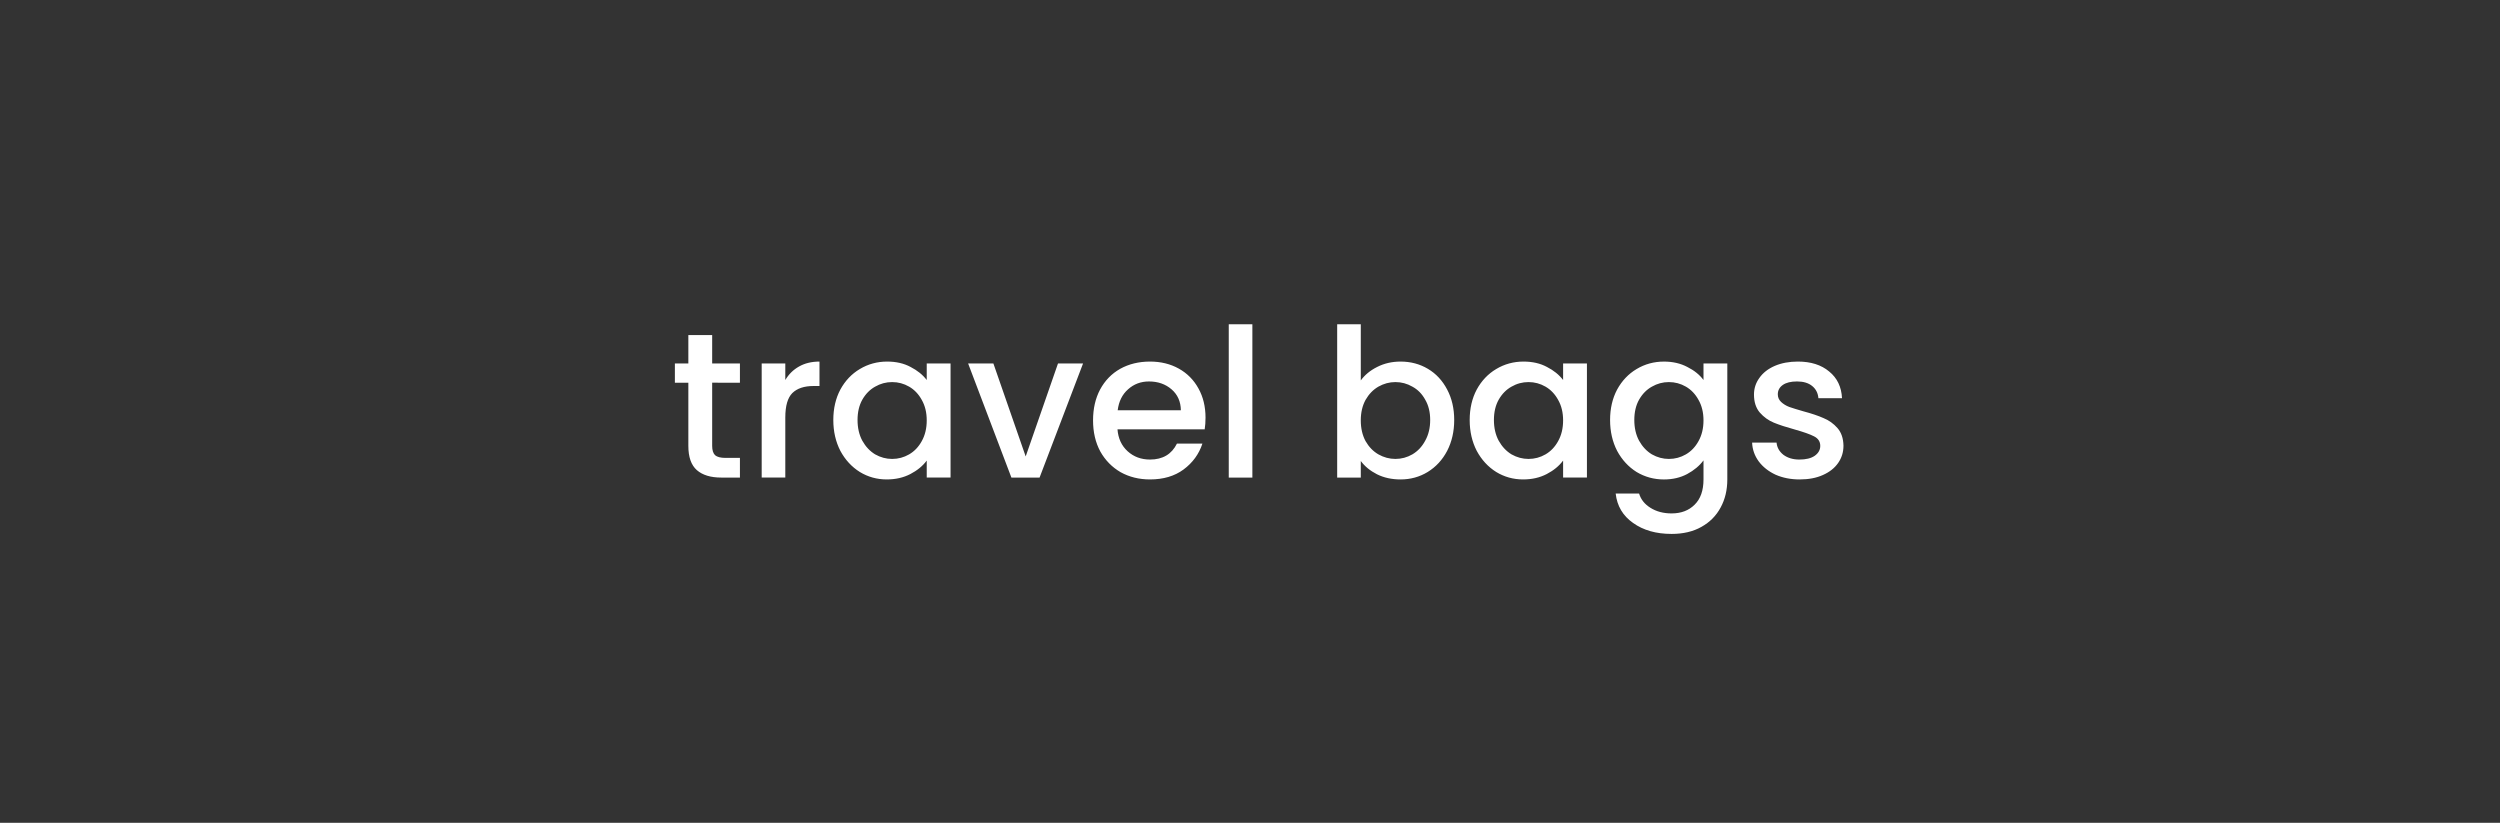 <svg xmlns="http://www.w3.org/2000/svg" width="474" viewBox="0 0 474 156" height="156" fill="none"><rect x="0" y="0" width="474" height="156" fill="#333333" stroke="none"/><path fill="#fff" d="m135.028 72.56v11.978c0 .812.183 1.401.549 1.767.393.34 1.048.511 1.964.511h2.749v3.731h-3.534c-2.016 0-3.561-.471-4.635-1.414-1.073-.943-1.61-2.474-1.61-4.595v-11.978h-2.553v-3.652h2.553v-5.38h4.517v5.38h5.262v3.652zm13.866-.51c.654-1.1 1.518-1.951 2.592-2.553 1.099-.628 2.395-.943 3.888-.943v4.634h-1.139c-1.755 0-3.09.445-4.006 1.335-.89.89-1.335 2.435-1.335 4.634v11.389h-4.478v-21.639h4.478zm9.102 7.58c0-2.173.446-4.098 1.336-5.773.916-1.676 2.147-2.972 3.691-3.888 1.571-.943 3.299-1.414 5.184-1.414 1.702 0 3.181.34 4.438 1.021 1.283.654 2.304 1.479 3.063 2.474v-3.142h4.517v21.639h-4.517v-3.22c-.759 1.021-1.793 1.872-3.102 2.553-1.309.681-2.802 1.021-4.477 1.021-1.859 0-3.561-.471-5.106-1.414-1.544-.969-2.775-2.304-3.691-4.006-.89-1.728-1.336-3.679-1.336-5.852zm17.712.079c0-1.492-.314-2.788-.942-3.888-.602-1.1-1.401-1.937-2.396-2.513s-2.068-.864-3.22-.864-2.226.288-3.22.864c-.995.55-1.807 1.375-2.435 2.474-.603 1.073-.904 2.356-.904 3.849 0 1.492.301 2.801.904 3.927.628 1.126 1.44 1.99 2.435 2.592 1.021.576 2.094.864 3.22.864 1.152 0 2.225-.288 3.22-.864s1.794-1.414 2.396-2.513c.628-1.126.942-2.435.942-3.927zm18.762 6.833 6.127-17.633h4.752l-8.247 21.639h-5.341l-8.208-21.639h4.791zm34.096-7.344c0 .812-.053 1.545-.157 2.199h-16.534c.131 1.728.772 3.116 1.924 4.163 1.152 1.047 2.566 1.571 4.242 1.571 2.408 0 4.11-1.008 5.105-3.024h4.831c-.655 1.99-1.846 3.626-3.574 4.909-1.702 1.257-3.823 1.885-6.362 1.885-2.069 0-3.928-.458-5.577-1.375-1.623-.943-2.906-2.252-3.849-3.927-.916-1.702-1.374-3.665-1.374-5.891 0-2.225.445-4.176 1.335-5.852.916-1.702 2.186-3.011 3.809-3.927 1.65-.916 3.535-1.375 5.656-1.375 2.042 0 3.861.445 5.459 1.335 1.597.89 2.84 2.147 3.73 3.77.891 1.597 1.336 3.443 1.336 5.537zm-4.674-1.414c-.026-1.649-.615-2.972-1.767-3.967-1.152-.995-2.579-1.492-4.281-1.492-1.544 0-2.867.497-3.966 1.492-1.1.969-1.754 2.291-1.964 3.967zm13.557-16.298v29.062h-4.477v-29.062zm20.556 10.643c.76-1.047 1.794-1.898 3.103-2.553 1.335-.681 2.814-1.021 4.438-1.021 1.911 0 3.639.458 5.184 1.375 1.544.916 2.762 2.225 3.652 3.927.89 1.676 1.335 3.6 1.335 5.773s-.445 4.124-1.335 5.852c-.89 1.702-2.121 3.037-3.692 4.006-1.544.943-3.259 1.414-5.144 1.414-1.676 0-3.168-.327-4.477-.982-1.283-.654-2.304-1.492-3.064-2.513v3.142h-4.477v-29.062h4.477zm13.157 7.501c0-1.492-.314-2.775-.943-3.849-.602-1.1-1.414-1.924-2.435-2.474-.995-.576-2.068-.864-3.22-.864-1.126 0-2.199.288-3.22.864-.995.576-1.807 1.414-2.435 2.513-.603 1.1-.904 2.396-.904 3.888 0 1.492.301 2.801.904 3.927.628 1.1 1.44 1.937 2.435 2.513 1.021.576 2.094.864 3.22.864 1.152 0 2.225-.288 3.22-.864 1.021-.602 1.833-1.466 2.435-2.592.629-1.126.943-2.435.943-3.927zm7.49 0c0-2.173.445-4.098 1.336-5.773.916-1.676 2.147-2.972 3.691-3.888 1.571-.943 3.299-1.414 5.184-1.414 1.702 0 3.181.34 4.438 1.021 1.283.654 2.304 1.479 3.063 2.474v-3.142h4.517v21.639h-4.517v-3.22c-.759 1.021-1.793 1.872-3.102 2.553-1.309.681-2.802 1.021-4.477 1.021-1.859 0-3.561-.471-5.106-1.414-1.544-.969-2.775-2.304-3.691-4.006-.891-1.728-1.336-3.679-1.336-5.852zm17.712.079c0-1.492-.314-2.788-.942-3.888-.602-1.1-1.401-1.937-2.396-2.513s-2.068-.864-3.22-.864-2.226.288-3.221.864c-.994.55-1.806 1.375-2.434 2.474-.603 1.073-.904 2.356-.904 3.849 0 1.492.301 2.801.904 3.927.628 1.126 1.44 1.99 2.434 2.592 1.022.576 2.095.864 3.221.864 1.152 0 2.225-.288 3.22-.864s1.794-1.414 2.396-2.513c.628-1.126.942-2.435.942-3.927zm19.116-11.153c1.675 0 3.155.34 4.437 1.021 1.31.654 2.331 1.479 3.064 2.474v-3.142h4.516v21.993c0 1.99-.419 3.757-1.257 5.302-.837 1.571-2.055 2.801-3.652 3.692-1.571.89-3.456 1.335-5.655 1.335-2.933 0-5.368-.694-7.305-2.081-1.937-1.361-3.037-3.22-3.299-5.577h4.438c.34 1.126 1.06 2.029 2.16 2.71 1.126.707 2.461 1.06 4.006 1.06 1.806 0 3.259-.55 4.359-1.649 1.126-1.1 1.689-2.697 1.689-4.791v-3.613c-.76 1.021-1.794 1.885-3.103 2.592-1.283.681-2.749 1.021-4.398 1.021-1.885 0-3.613-.471-5.184-1.414-1.545-.969-2.776-2.304-3.692-4.006-.89-1.728-1.335-3.679-1.335-5.852s.445-4.098 1.335-5.773c.916-1.676 2.147-2.972 3.692-3.888 1.571-.943 3.299-1.414 5.184-1.414zm7.501 11.153c0-1.492-.314-2.788-.943-3.888-.602-1.1-1.401-1.937-2.395-2.513-.995-.576-2.069-.864-3.221-.864s-2.225.288-3.22.864c-.995.55-1.807 1.375-2.435 2.474-.602 1.073-.903 2.356-.903 3.849 0 1.492.301 2.801.903 3.927.628 1.126 1.44 1.99 2.435 2.592 1.021.576 2.094.864 3.22.864 1.152 0 2.226-.288 3.221-.864.994-.576 1.793-1.414 2.395-2.513.629-1.126.943-2.435.943-3.927zm18.251 11.193c-1.702 0-3.233-.301-4.595-.903-1.335-.628-2.395-1.466-3.181-2.514-.785-1.073-1.204-2.265-1.257-3.574h4.635c.078.916.51 1.689 1.295 2.317.812.602 1.82.903 3.024.903 1.257 0 2.226-.236 2.907-.707.707-.497 1.06-1.126 1.06-1.885 0-.812-.393-1.414-1.178-1.807-.759-.393-1.977-.825-3.653-1.296-1.623-.445-2.945-.877-3.966-1.296s-1.911-1.06-2.671-1.924c-.733-.864-1.099-2.003-1.099-3.417 0-1.152.34-2.199 1.021-3.142.681-.969 1.649-1.728 2.906-2.278 1.283-.55 2.749-.825 4.399-.825 2.461 0 4.437.628 5.93 1.885 1.518 1.23 2.33 2.919 2.435 5.066h-4.477c-.079-.969-.472-1.741-1.179-2.317s-1.662-.864-2.867-.864c-1.178 0-2.081.223-2.709.668-.629.445-.943 1.034-.943 1.767 0 .576.21 1.06.628 1.453.419.393.93.707 1.532.943.602.209 1.492.484 2.671.825 1.571.419 2.853.851 3.848 1.296 1.021.419 1.899 1.047 2.632 1.885s1.112 1.951 1.139 3.338c0 1.23-.341 2.33-1.022 3.299-.68.969-1.649 1.728-2.906 2.278-1.23.55-2.683.825-4.359.825z"></path></svg>